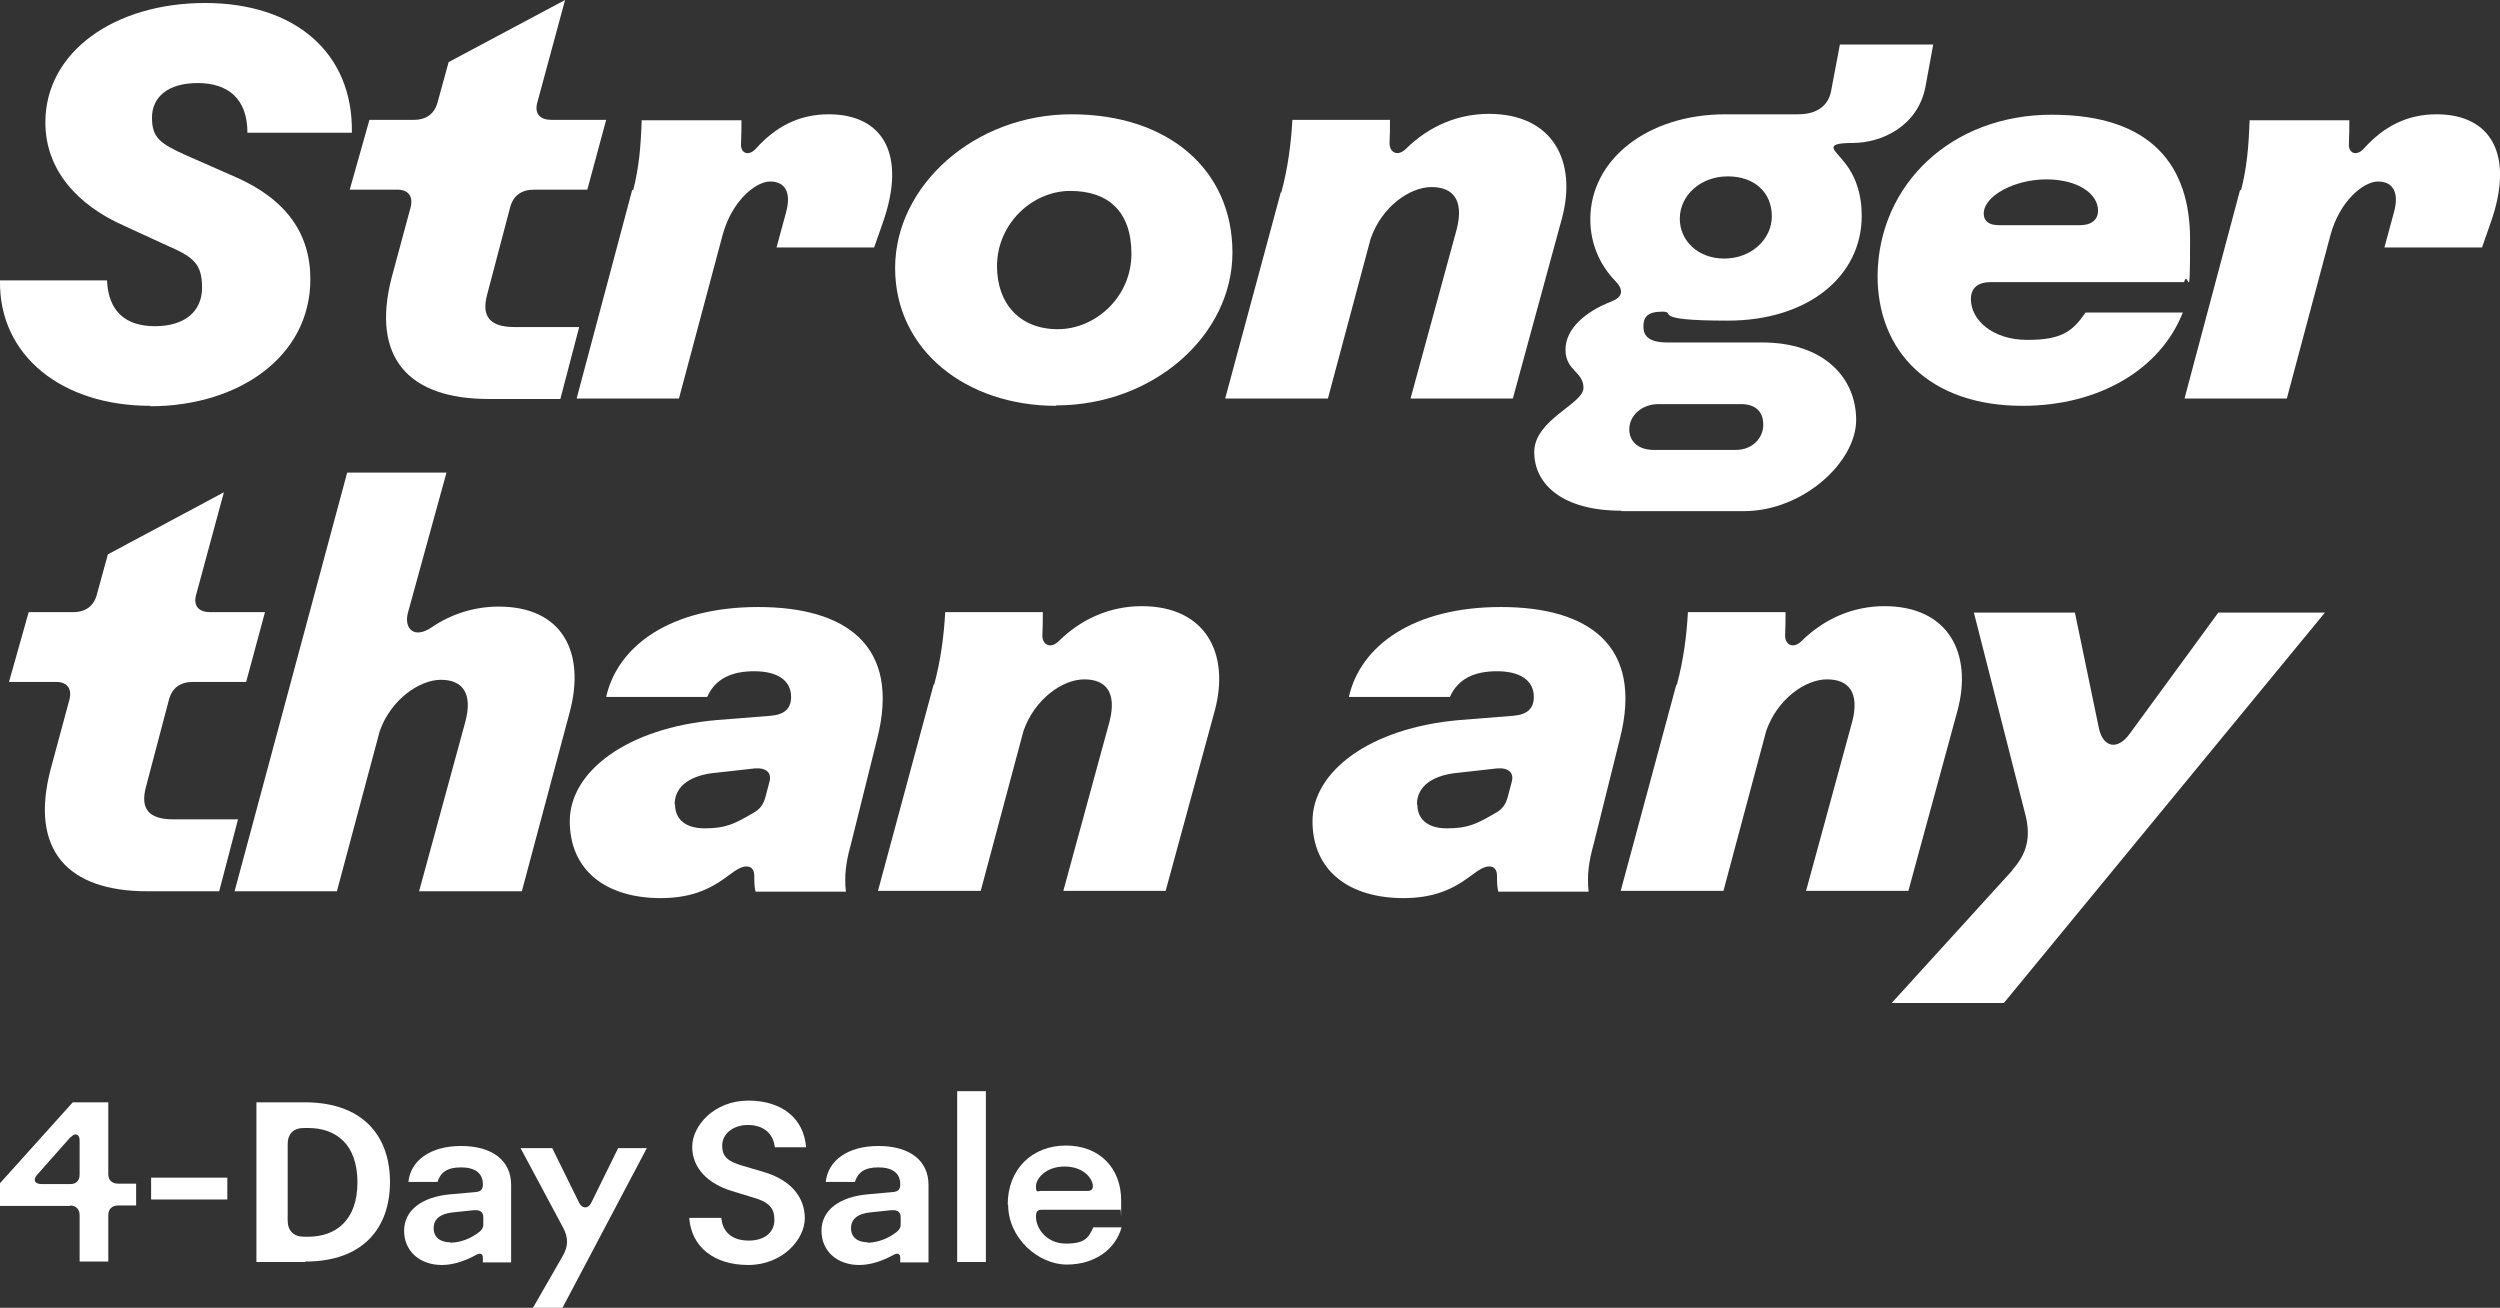 <?xml version="1.0" encoding="UTF-8"?>
<svg id="Layer_1" xmlns="http://www.w3.org/2000/svg" version="1.1" viewBox="0 0 584 305.5">
  <rect x="0" y="0" width="584" height="305.5" fill="#333333" stroke="none"/>
  <!-- Generator: Adobe Illustrator 29.5.1, SVG Export Plug-In . SVG Version: 2.1.0 Build 141)  -->
  <defs>
    <style>
      .st0 {
        fill: #fff;
      }
    </style>
  </defs>
  <path class="st0" d="M470.1,203.2c3.4-3.8,4.3-7.6,3.1-12.6l-12.1-47.5h23.6l5.6,27c1,4.6,4.4,5.2,7.2,1.3l20.7-28.3h24.9l-75,91.2h-26.2l28.2-31Z"/>
  <path class="st0" d="M391.7,160c1.6-5.9,2.3-11.6,2.6-17h22.8c0,1.8,0,3.5-.1,5.3-.1,2.2,1.8,3.5,3.9,1.4,5.3-5.2,12-8.1,19.3-8.1,15,0,20.6,11.1,17.1,24.3l-11.5,42.2h-23.9l10.8-39.6c1.7-6.7-.8-9.8-5.9-9.8s-11.6,4.6-14.2,12l-10,37.4h-24l13-48.2Z"/>
  <path class="st0" d="M327.9,209.8c-12.9,0-21.3-6.5-21.3-18s13.3-21.8,34.4-23.6l12.6-1c3.3-.3,4.7-1.8,4.7-4.4,0-4-3.4-6-8.6-6s-9.1,1.7-11,6h-23.6c2.7-12,15.1-21,35.5-21s33.4,8.9,27.8,30.8l-6.1,24.5c-1.2,4.3-1.6,7.4-1.2,11.2h-21.1c-.3-1.2-.3-2.5-.3-3.7s-.5-2.2-1.8-2.2c-3.8,0-6.8,7.4-20.1,7.4ZM331.1,188c0,3,2,5.5,6.9,5.5s6.9-1,11.2-3.5c1.7-.9,2.5-2,3-3.8l.9-3.4c.7-2.3-.7-3.5-3.4-3.3l-8.9,1c-5.9.5-9.8,3-9.8,7.4Z"/>
  <path class="st0" d="M218.2,160c1.6-5.9,2.3-11.6,2.6-17h22.8c0,1.8,0,3.5-.1,5.3-.1,2.2,1.8,3.5,3.9,1.4,5.3-5.2,12-8.1,19.3-8.1,15,0,20.6,11.1,17.1,24.3l-11.5,42.2h-23.9l10.8-39.6c1.7-6.7-.8-9.8-5.9-9.8s-11.6,4.6-14.2,12l-10,37.4h-24l13-48.2Z"/>
  <path class="st0" d="M154.4,209.8c-12.9,0-21.3-6.5-21.3-18s13.3-21.8,34.4-23.6l12.6-1c3.3-.3,4.7-1.8,4.7-4.4,0-4-3.4-6-8.6-6s-9.1,1.7-11,6h-23.6c2.7-12,15.1-21,35.5-21s33.4,8.9,27.8,30.8l-6.1,24.5c-1.2,4.3-1.6,7.4-1.2,11.2h-21.1c-.3-1.2-.3-2.5-.3-3.7s-.5-2.2-1.8-2.2c-3.8,0-6.8,7.4-20.1,7.4ZM157.7,188c0,3,2,5.5,6.9,5.5s6.9-1,11.2-3.5c1.7-.9,2.5-2,3-3.8l.9-3.4c.7-2.3-.7-3.5-3.4-3.3l-8.9,1c-5.9.5-9.8,3-9.8,7.4Z"/>
  <path class="st0" d="M54.8,208.2l26.3-97.8h23.2l-9,32.7c-1,3.7,1.4,6.3,5.6,3.4,4.4-3,9.8-4.8,15.6-4.8,14.9,0,20.3,10.7,16.6,24.6l-11.2,41.9h-24l10.8-39.6c1.8-6.7-.7-9.8-5.7-9.8s-11.7,4.6-14.3,12l-10,37.4h-23.9Z"/>
  <path class="st0" d="M2.1,159.3l4.6-16.3h10.3c3,0,5-1.4,5.7-4.4l2.5-9.1,27.1-14.5-6.5,24c-.7,2.6.7,4,3.3,4h12.8l-4.4,16.3h-12.4c-3,0-5,1.4-5.7,4.4l-5.3,20.1c-1.4,5.2.7,7.6,6.4,7.6h15.1l-4.4,16.8h-16.8c-18.5,0-27.5-9.5-22.6-28.4l4.4-16.3c.7-2.6-.5-4.2-3.1-4.2H2.1Z"/>
  <path class="st0" d="M523.5,44.5c1.4-5.5,1.8-10.4,2-16.4h23.3c0,1.7,0,3.7-.1,5.6-.1,2.1,1.8,2.9,3.5,1,4.6-5.1,10-8,17-8,12.6,0,18.3,9.3,12.6,25.4l-2,5.7h-22.8l2.2-8.1c1.4-5-.4-7.3-3.7-7.3s-8.9,4.4-11.1,12.5l-10.2,38.2h-23.9l13-48.8Z"/>
  <path class="st0" d="M472.4,94.8c-21.5,0-33.9-12.6-33.8-30.6.3-21.1,17.2-37.4,40.7-37.4s32.3,12.1,32.3,29.1-.4,6.5-1.4,10h-45.1c-2.9,0-4.7,1.2-4.7,4,0,4.8,5,9.5,13.2,9.5s10.6-2.1,13.6-6.4h22.7c-5.2,13.3-19.6,21.8-37.4,21.8ZM463.4,49.9c0,1.8,1.3,2.7,3.5,2.7h19c2.6,0,4.2-1.2,4.2-3.4,0-4-4.8-7.3-12.1-7.3s-14.6,3.8-14.6,8Z"/>
  <path class="st0" d="M378.7,119.3c-13.6,0-20.3-6.1-20.3-13.7s11.5-11.2,11.5-15-4.2-4-4.2-8.9,4.6-8.9,10.8-11.3c2.5-1,2.9-2.6.9-4.7-3.8-3.9-5.9-8.9-5.9-14.5,0-13.8,13.2-24.5,31.6-24.5h17c4.3,0,6.9-2,7.6-5.2l2.1-11.1h21.8l-1.8,9.8c-1.7,9.1-10,13.2-17.1,13.2s-3.9,1.8-2.1,4.2c2.9,3.4,4.3,7.8,4.3,12.8,0,14.2-12.6,24.5-31.3,24.5s-11.7-2.1-15.3-2.1-4.4,1.4-4.4,3.5,1.2,3.7,5.6,3.7h22.2c14.3,0,21.9,8.2,21.9,18.1s-12.5,21.3-26.2,21.3h-28.6ZM380.6,100.3c0,2.9,2.2,4.8,5.7,4.8h19.2c3.8,0,6.4-2.7,6.4-5.9s-2-4.8-5.2-4.8h-19.3c-3.8,0-6.8,2.6-6.8,5.9ZM392.4,51.1c0,5.1,4.2,9.3,10.4,9.3s11.1-4.4,11.1-9.9-4-9.3-10.3-9.3-11.2,4.4-11.2,9.9Z"/>
  <path class="st0" d="M299.3,45c1.6-5.9,2.3-11.6,2.6-17h22.8c0,1.8,0,3.5-.1,5.3-.1,2.2,1.8,3.5,3.9,1.4,5.3-5.2,12-8.1,19.3-8.1,15,0,20.6,11.1,17.1,24.3l-11.5,42.2h-23.9l10.8-39.6c1.7-6.7-.8-9.8-5.9-9.8s-11.6,4.6-14.2,12l-10,37.4h-24l13-48.2Z"/>
  <path class="st0" d="M246.7,94.8c-21,0-37.6-13-37.6-32.2s18.5-35.9,41.2-35.9,37.6,13,37.6,32.3-18.4,35.7-41.2,35.7ZM232.9,62.2c0,8.7,5.3,14.7,14.2,14.7s17.2-7.6,17.2-17.6-5.5-14.7-14.3-14.7-17.1,7.6-17.1,17.6Z"/>
  <path class="st0" d="M147.9,44.5c1.4-5.5,1.8-10.4,2-16.4h23.3c0,1.7,0,3.7-.1,5.6-.1,2.1,1.8,2.9,3.5,1,4.6-5.1,10-8,17-8,12.6,0,18.3,9.3,12.6,25.4l-2,5.7h-22.8l2.2-8.1c1.4-5-.4-7.3-3.7-7.3s-8.9,4.4-11.1,12.5l-10.2,38.2h-23.9l13-48.8Z"/>
  <path class="st0" d="M81.7,44.3l4.6-16.3h10.3c3,0,5-1.4,5.7-4.4l2.5-9.1L132,0l-6.5,24c-.7,2.6.7,4,3.3,4h12.8l-4.4,16.3h-12.4c-3,0-5,1.4-5.7,4.4l-5.3,20.1c-1.4,5.2.7,7.6,6.4,7.6h15.1l-4.4,16.8h-16.8c-18.5,0-27.5-9.5-22.6-28.4l4.4-16.3c.7-2.6-.5-4.2-3.1-4.2h-10.8Z"/>
  <path class="st0" d="M35.1,94.8C14.5,94.8-.3,83.1,0,65.5h25c.3,7.2,4.3,10.7,11.2,10.7s11-3.4,11-9-2-7.2-8.3-9.9l-10-4.6c-10.8-4.8-18.3-13-18.3-24.1C10.6,12,26.9.7,47.9.7s34.6,11.6,34.3,30.3h-24.4c0-8-4.6-11.6-11.6-11.6s-10.7,3.3-10.7,8.1,2.1,6.1,7.8,8.7l11.6,5.1c11.9,5.2,17.6,13.2,17.6,23.9,0,18.3-17,29.7-37.4,29.7Z"/>
  <path class="st0" d="M235.4,281.4c0-8.3,5.7-13.8,13.6-13.8s12.9,5.3,12.9,12.8,0,1.5-.2,2.2h-18.4c-.9,0-1.3.4-1.3,1.6,0,2.8,2.5,6.3,7,6.3s5.3-1.4,6.4-3.8h6.6c-1.4,5.1-6.2,8.7-12.8,8.7s-13.7-6.1-13.7-14ZM243.2,278.2h10.9c.9,0,1.2-.5,1.2-1.1,0-1.7-2.1-4.6-6.6-4.6s-6.7,2.9-6.7,4.6.4,1.1,1.2,1.1Z"/>
  <path class="st0" d="M230.3,294.8h-6.7v-39.9h6.7v39.9Z"/>
  <path class="st0" d="M200.7,295.5c-5.1,0-8.8-3.2-8.8-8s4.2-7.9,10.7-8.5l5.6-.5c1.6-.1,2.1-.5,2.1-1.9,0-2.5-1.8-3.9-5.1-3.9s-4.8,1.2-5.5,3.4h-6.8c.5-4.9,5-8.4,12.3-8.4s11.7,3.4,11.7,9.1v18.1h-6.6v-1.1c0-.9-.6-1.2-1.5-.7-2.7,1.5-5.5,2.4-8.1,2.4ZM202.6,290.3c1.6,0,3.9-.5,6-1.9,1.4-.9,1.8-1.5,1.8-2.4v-1.6c0-1.2-.6-1.8-2.2-1.7l-4.8.5c-3.1.3-4.6,1.6-4.6,3.7s1.5,3.3,3.9,3.3Z"/>
  <path class="st0" d="M161.1,284.5h7.4c.3,3.4,2.6,5.3,6.4,5.3s6-2,6-4.8-1.2-4.2-5.1-5.3l-4.9-1.5c-5.5-1.7-9.2-5.3-9.2-10.3s5.2-10.8,13.1-10.8,13,4.2,13.5,10.9h-7.3c-.4-3.4-2.8-5.2-6.3-5.2s-6,2.1-6,4.8,1.4,3.7,4.7,4.7l5.1,1.5c6.3,1.9,9.5,5.9,9.5,10.8s-5.2,10.9-13.2,10.9-13.3-4.2-13.8-11Z"/>
  <path class="st0" d="M131.5,286.7l-9.9-18.5h7.4l6.3,12.8c.7,1.4,2.1,1.4,2.8,0l6.3-12.8h6.7l-19.7,37.3h-6.9l6.9-12c1.4-2.4,1.4-4.4.1-6.8Z"/>
  <path class="st0" d="M103.2,295.5c-5.1,0-8.8-3.2-8.8-8s4.2-7.9,10.7-8.5l5.6-.5c1.6-.1,2.1-.5,2.1-1.9,0-2.5-1.8-3.9-5.1-3.9s-4.8,1.2-5.5,3.4h-6.8c.5-4.9,5-8.4,12.3-8.4s11.7,3.4,11.7,9.1v18.1h-6.6v-1.1c0-.9-.6-1.2-1.5-.7-2.7,1.5-5.5,2.4-8.1,2.4ZM105.1,290.3c1.6,0,3.9-.5,6-1.9,1.4-.9,1.8-1.5,1.8-2.4v-1.6c0-1.2-.6-1.8-2.2-1.7l-4.8.5c-3.1.3-4.6,1.6-4.6,3.7s1.5,3.3,3.9,3.3Z"/>
  <path class="st0" d="M71.3,294.8h-11.4v-37.3h11.3c13.6,0,19.9,7.9,19.9,18.6s-6.2,18.6-19.8,18.6ZM67.2,267.3v17.8c0,2.4,1.4,3.8,3.8,3.8h1c6.4,0,11.5-3.8,11.5-12.7s-5-12.7-11.5-12.7h-1c-2.5,0-3.8,1.4-3.8,3.8Z"/>
  <path class="st0" d="M35.3,280.2v-5.1h17.8v5.1h-17.8Z"/>
  <path class="st0" d="M16.4,281.7H0v-5.3l17-18.9h8.3v16.8c0,1.4.9,2.2,2.3,2.2h4.2v5.1h-4.2c-1.4,0-2.3.8-2.3,2.3v10.8h-6.7v-10.8c0-1.5-.9-2.3-2.3-2.3ZM16.5,265.6l-7.8,8.8c-1.1,1.2-.6,2.2,1,2.2h6.7c1.4,0,2.2-.8,2.2-2.2v-8c0-1.5-1.1-1.9-2.1-.7Z"/>
</svg>